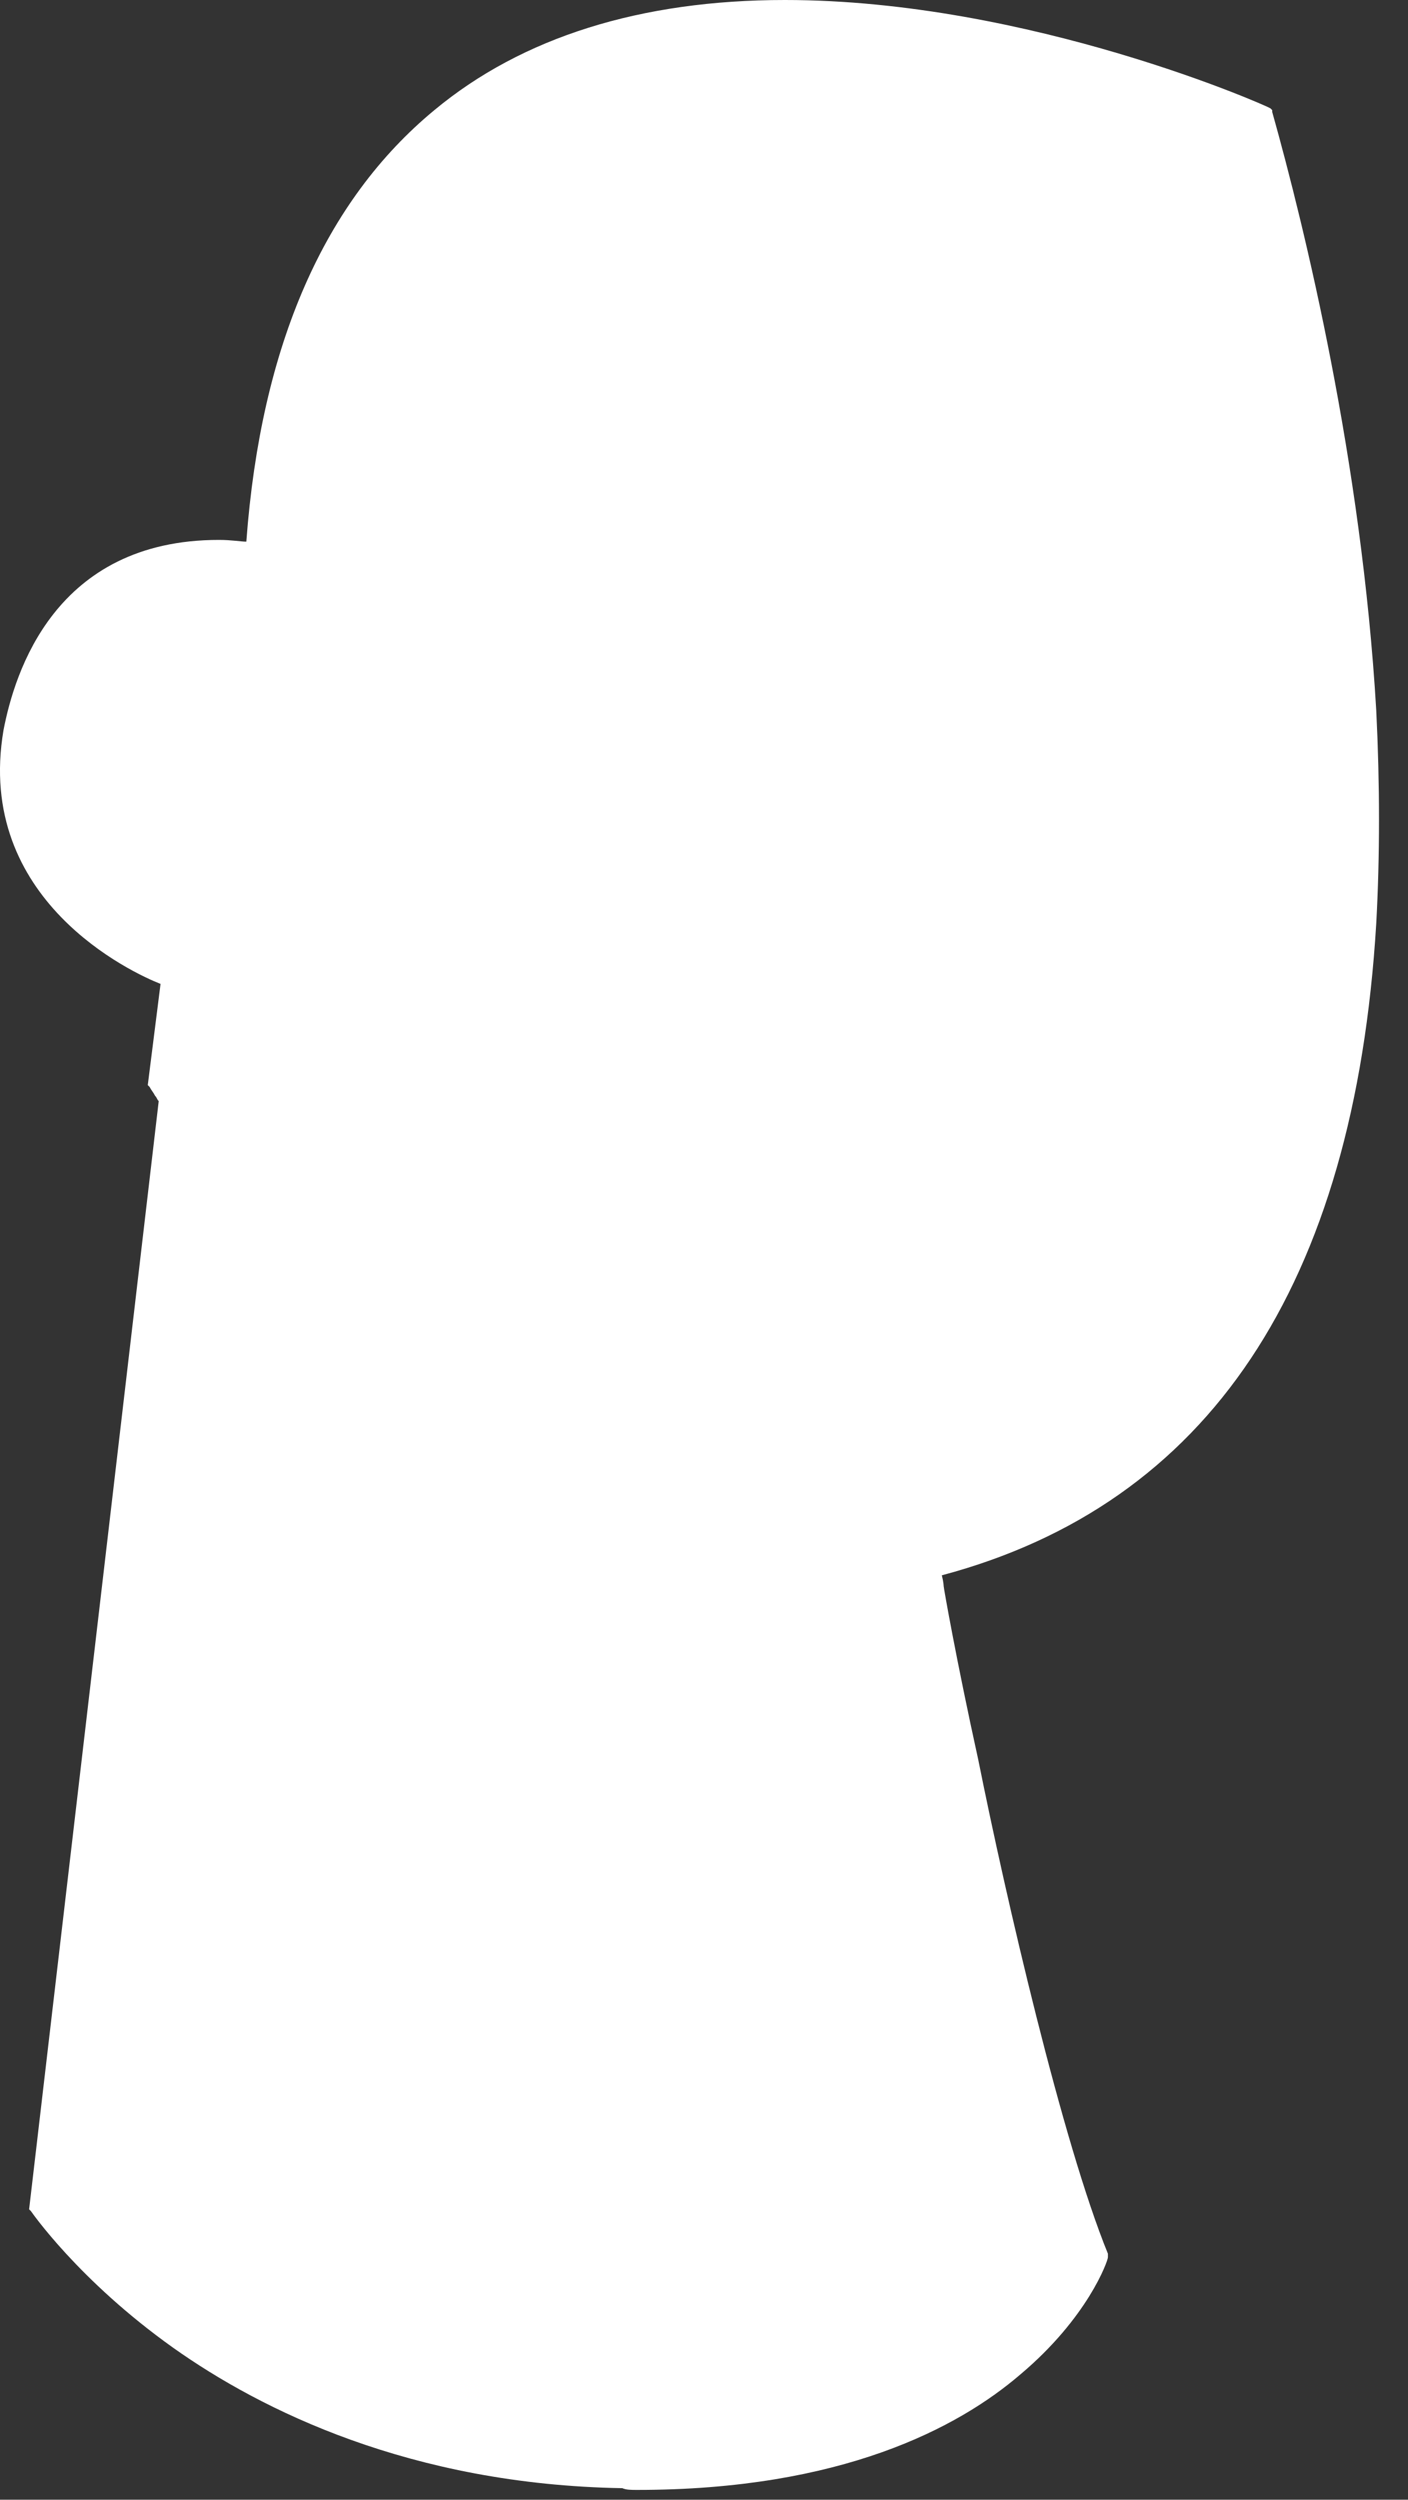 <?xml version="1.0" encoding="utf-8"?>
<svg xmlns="http://www.w3.org/2000/svg" fill="none" height="100%" overflow="visible" preserveAspectRatio="none" style="display: block;" viewBox="0 0 40 71" width="100%">
<rect x="0" y="0" width="40" height="71" fill="#333333" stroke="none"/>
<path d="M18.096 70.722C23.904 70.722 27.223 68.957 28.986 67.443C30.905 65.829 31.475 64.215 31.475 64.114V64.064V64.013C30.179 60.835 28.571 53.874 27.793 49.99C27.171 47.165 26.808 45.097 26.808 45.046C26.808 45.046 26.808 44.945 26.756 44.744C34.328 42.726 38.476 36.521 39.098 26.231C39.202 24.314 39.202 22.296 39.098 20.177C38.684 13.115 37.076 6.507 36.142 3.178V3.128L36.091 3.077C36.039 3.027 29.245 0 22.297 0C18.2 0 14.829 1.059 12.34 3.128C9.228 5.7 7.413 9.786 6.998 15.385C6.843 15.385 6.584 15.335 6.221 15.335C1.553 15.335 0.413 19.118 0.101 20.732C-0.728 25.575 3.783 27.643 4.561 27.946L4.198 30.821L4.25 30.872C4.302 30.973 4.354 31.023 4.406 31.124C4.457 31.174 4.457 31.225 4.509 31.275L0.827 62.752L0.879 62.803C0.879 62.803 2.228 64.77 4.924 66.687C7.413 68.452 11.666 70.571 17.681 70.672C17.785 70.722 17.941 70.722 18.096 70.722Z" fill="white" id="Vector"/>
</svg>